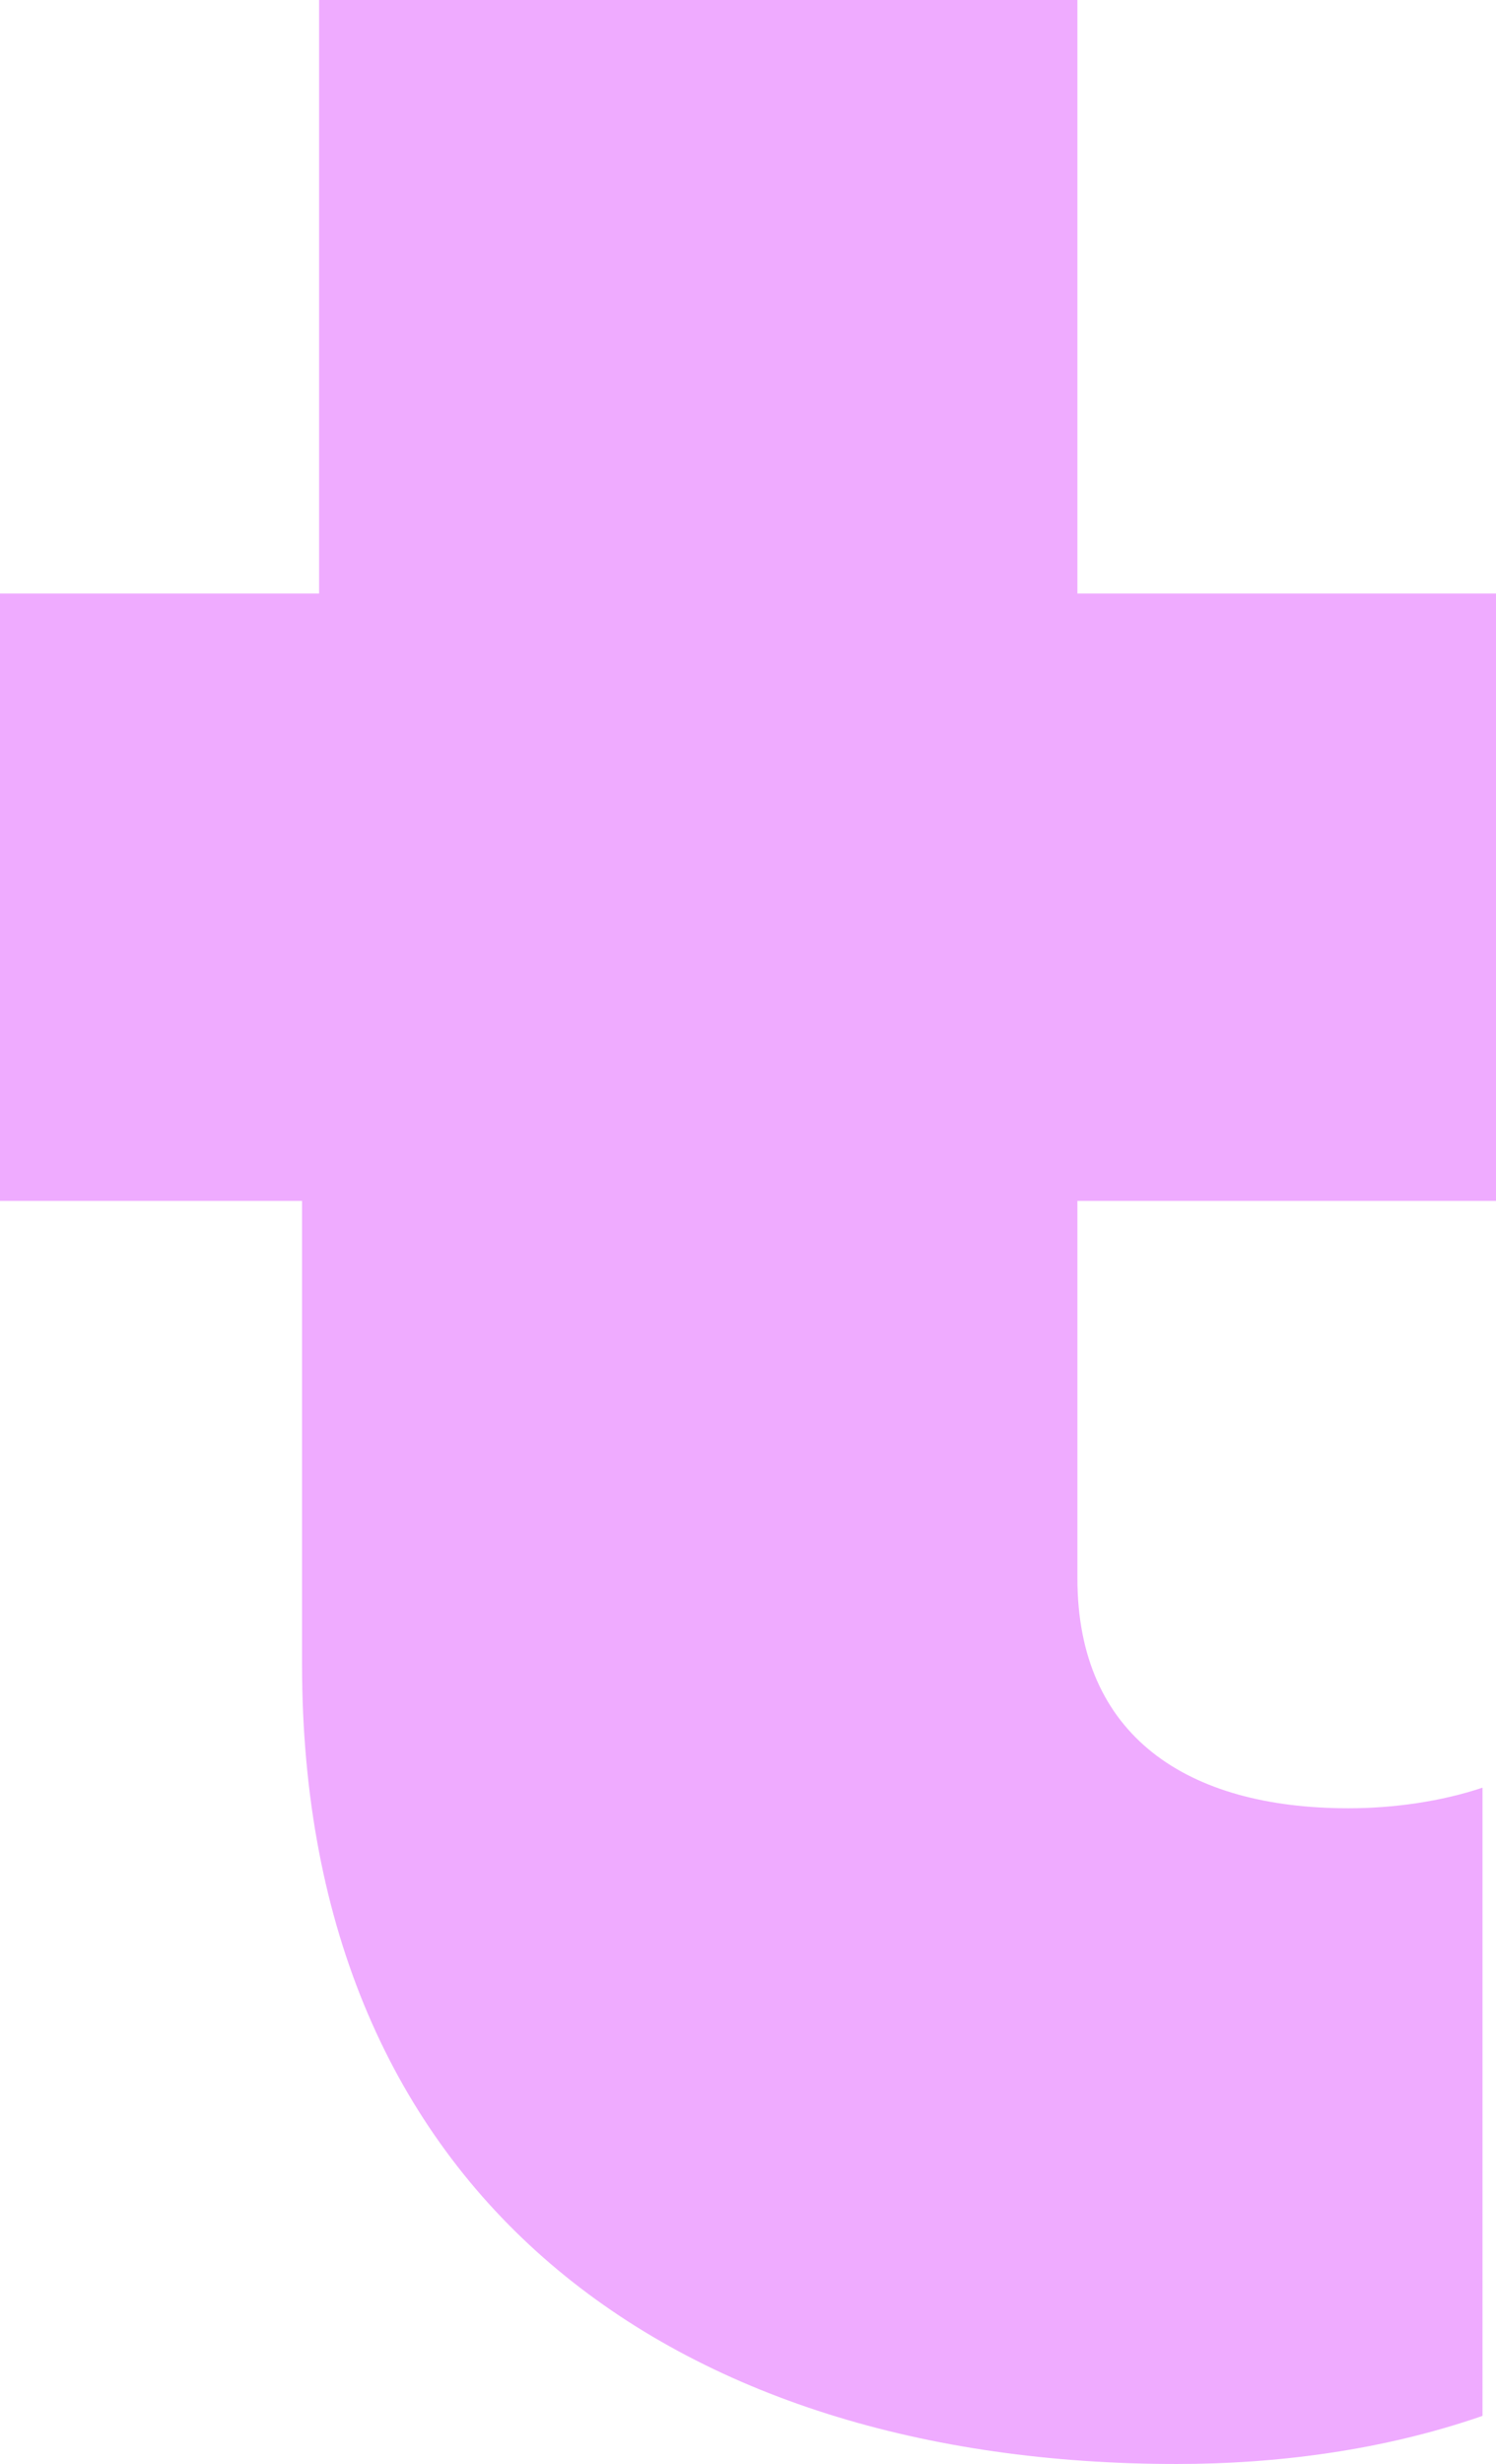 <?xml version="1.0" encoding="UTF-8"?>
<svg id="Content" xmlns="http://www.w3.org/2000/svg" viewBox="0 0 42.1 69.33">
  <defs>
    <style>
      .cls-1 {
        fill: #efabff;
      }
    </style>
  </defs>
  <path class="cls-1" d="M41.71,67.98c-2.8,.97-5.79,1.35-8.59,1.35-14.19,0-24.62-7.53-24.62-22.5v-13.04H0V16.7H8.98V0H30.32V16.7h11.78v17.09h-11.78v10.62c0,4.44,3.09,6.47,7.63,6.47,1.26,0,2.61-.19,3.77-.58v17.67Z"/>
</svg>